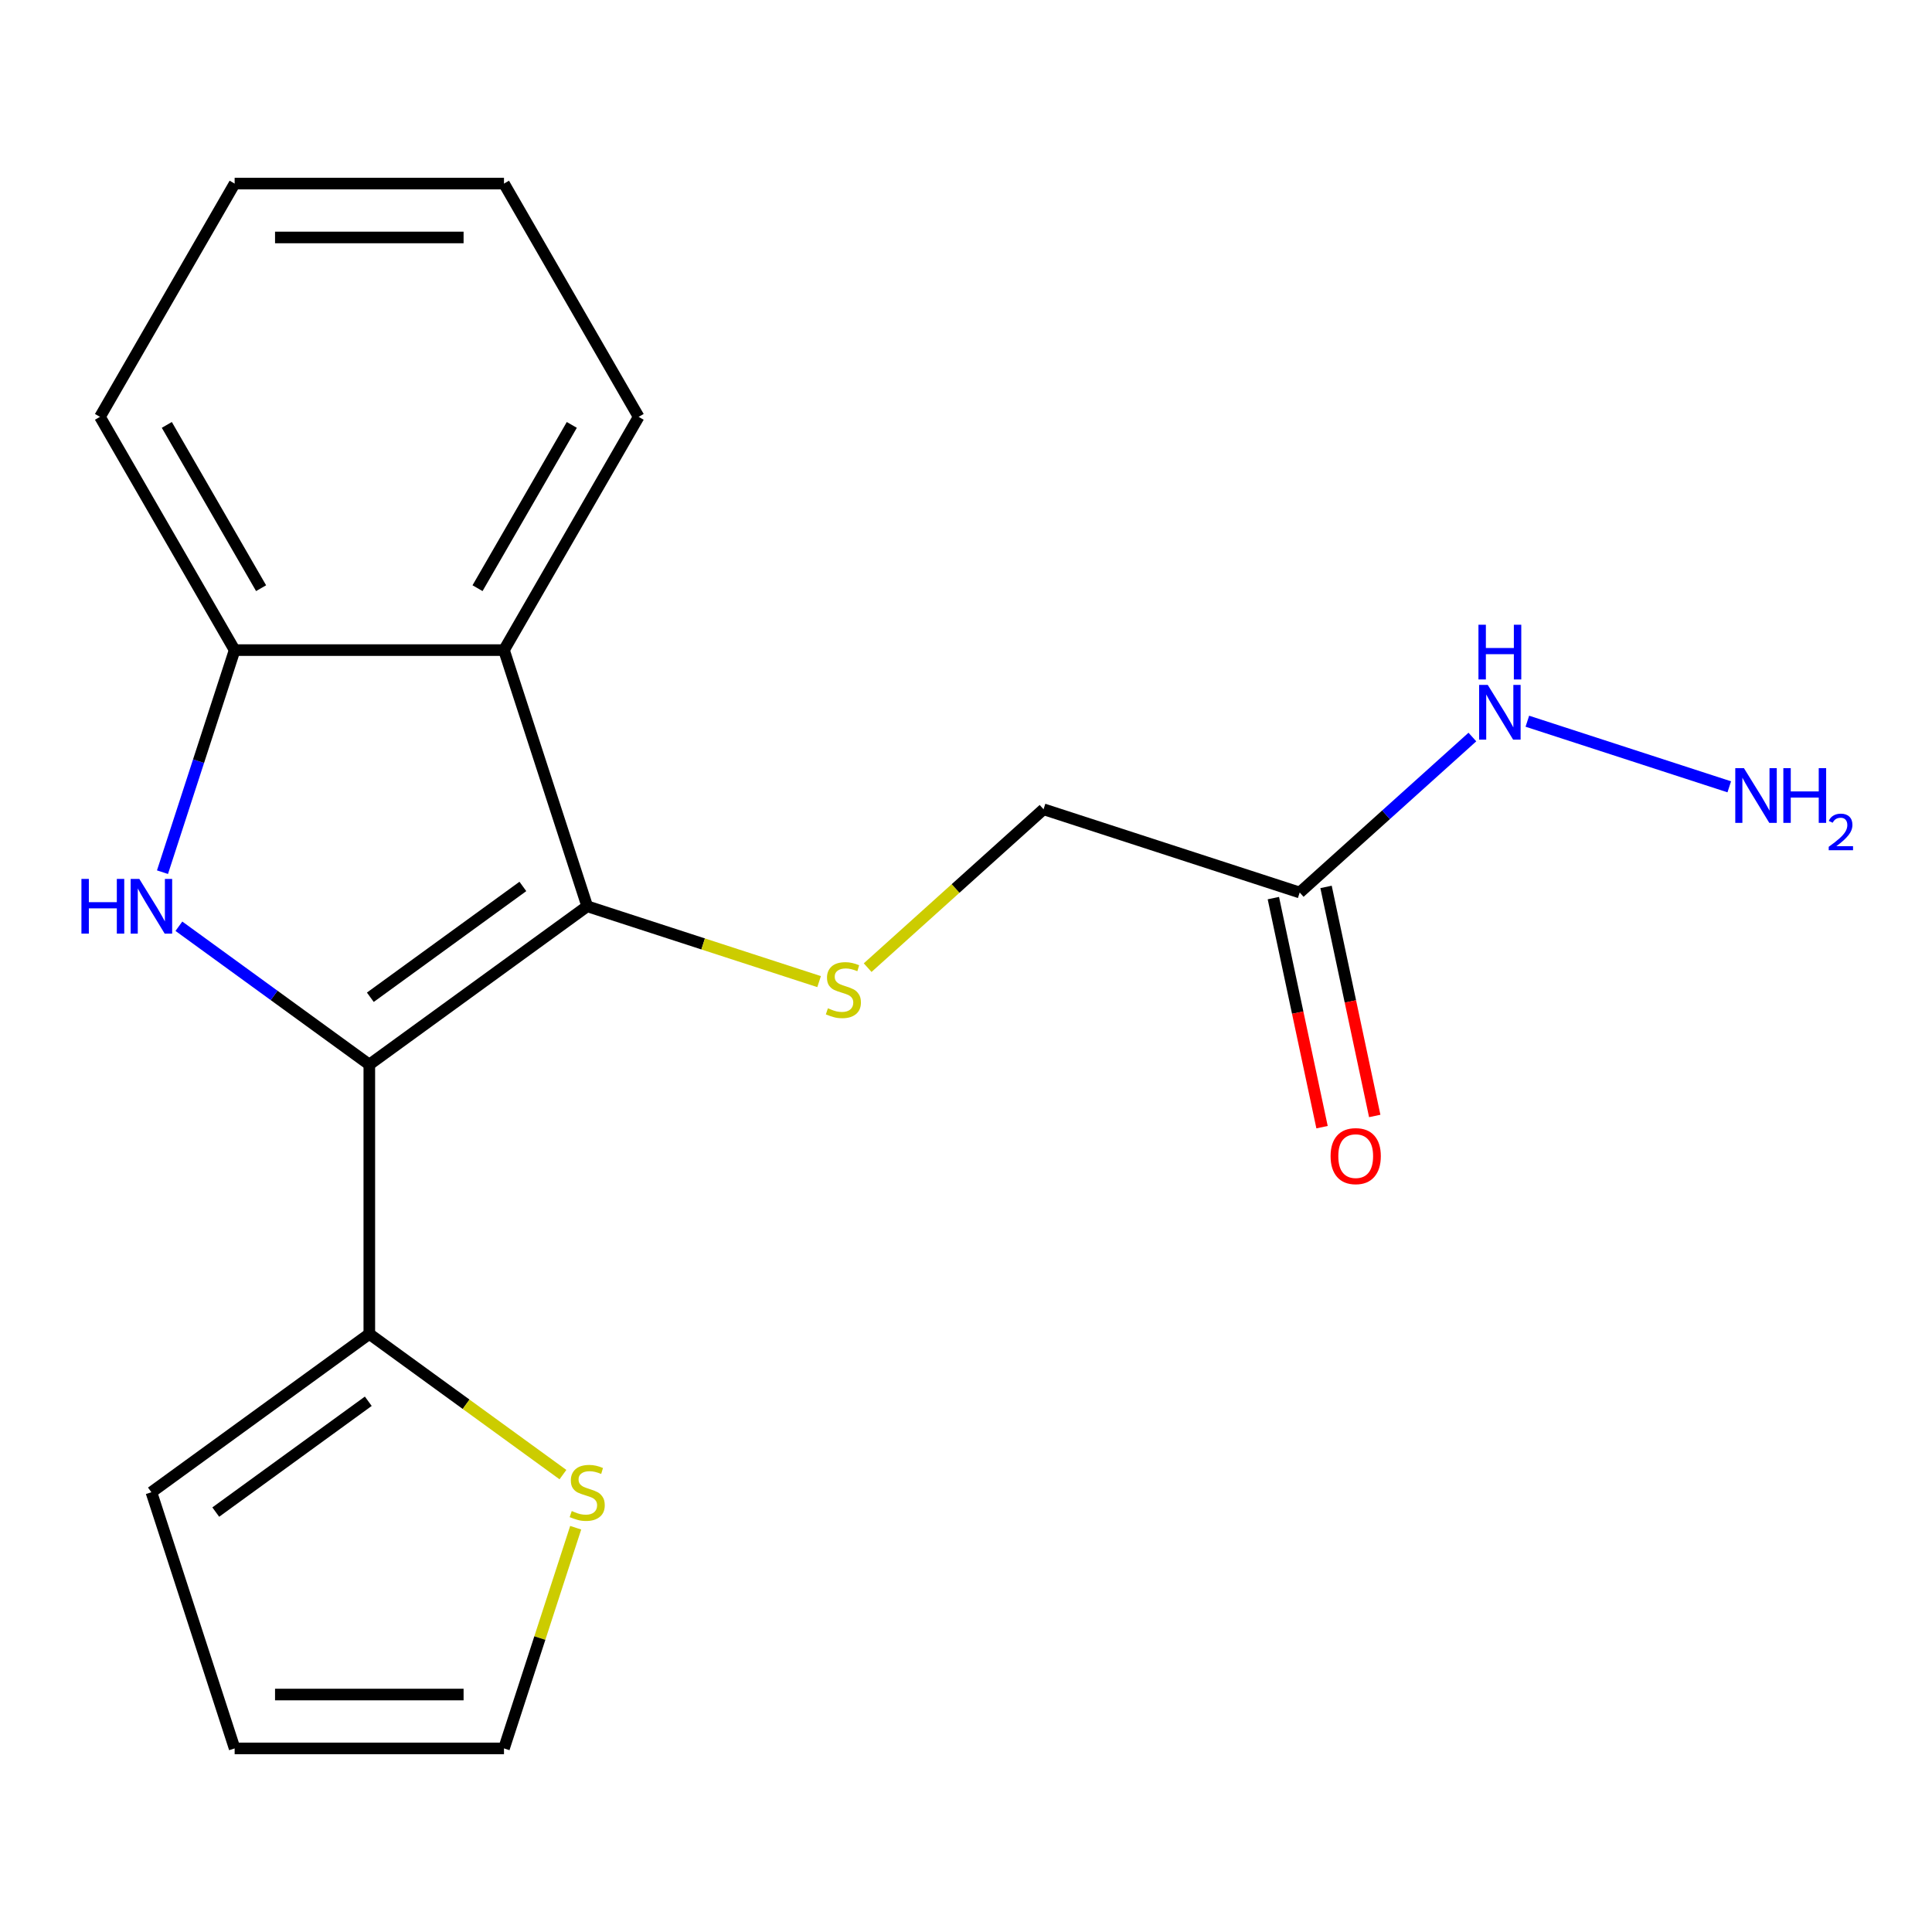 <?xml version='1.0' encoding='iso-8859-1'?>
<svg version='1.1' baseProfile='full'
              xmlns='http://www.w3.org/2000/svg'
                      xmlns:rdkit='http://www.rdkit.org/xml'
                      xmlns:xlink='http://www.w3.org/1999/xlink'
                  xml:space='preserve'
width='1000px' height='1000px' viewBox='0 0 1000 1000'>
<!-- END OF HEADER -->
<rect style='opacity:1.0;fill:#FFFFFF;stroke:none' width='1000' height='1000' x='0' y='0'> </rect>
<path class='bond-0' d='M 191.156,551.028 L 303.942,469.084' style='fill:none;fill-rule:evenodd;stroke:#000000;stroke-width:6px;stroke-linecap:butt;stroke-linejoin:miter;stroke-opacity:1' />
<path class='bond-0' d='M 191.685,516.179 L 270.636,458.818' style='fill:none;fill-rule:evenodd;stroke:#000000;stroke-width:6px;stroke-linecap:butt;stroke-linejoin:miter;stroke-opacity:1' />
<path class='bond-1' d='M 191.156,551.028 L 141.875,515.224' style='fill:none;fill-rule:evenodd;stroke:#000000;stroke-width:6px;stroke-linecap:butt;stroke-linejoin:miter;stroke-opacity:1' />
<path class='bond-1' d='M 141.875,515.224 L 92.594,479.419' style='fill:none;fill-rule:evenodd;stroke:#0000FF;stroke-width:6px;stroke-linecap:butt;stroke-linejoin:miter;stroke-opacity:1' />
<path class='bond-4' d='M 191.156,551.028 L 191.156,690.44' style='fill:none;fill-rule:evenodd;stroke:#000000;stroke-width:6px;stroke-linecap:butt;stroke-linejoin:miter;stroke-opacity:1' />
<path class='bond-2' d='M 303.942,469.084 L 260.862,336.495' style='fill:none;fill-rule:evenodd;stroke:#000000;stroke-width:6px;stroke-linecap:butt;stroke-linejoin:miter;stroke-opacity:1' />
<path class='bond-5' d='M 303.942,469.084 L 363.954,488.583' style='fill:none;fill-rule:evenodd;stroke:#000000;stroke-width:6px;stroke-linecap:butt;stroke-linejoin:miter;stroke-opacity:1' />
<path class='bond-5' d='M 363.954,488.583 L 423.966,508.082' style='fill:none;fill-rule:evenodd;stroke:#CCCC00;stroke-width:6px;stroke-linecap:butt;stroke-linejoin:miter;stroke-opacity:1' />
<path class='bond-3' d='M 84.102,451.439 L 102.776,393.967' style='fill:none;fill-rule:evenodd;stroke:#0000FF;stroke-width:6px;stroke-linecap:butt;stroke-linejoin:miter;stroke-opacity:1' />
<path class='bond-3' d='M 102.776,393.967 L 121.45,336.495' style='fill:none;fill-rule:evenodd;stroke:#000000;stroke-width:6px;stroke-linecap:butt;stroke-linejoin:miter;stroke-opacity:1' />
<path class='bond-15' d='M 260.862,336.495 L 330.568,215.761' style='fill:none;fill-rule:evenodd;stroke:#000000;stroke-width:6px;stroke-linecap:butt;stroke-linejoin:miter;stroke-opacity:1' />
<path class='bond-15' d='M 247.171,304.444 L 295.965,219.93' style='fill:none;fill-rule:evenodd;stroke:#000000;stroke-width:6px;stroke-linecap:butt;stroke-linejoin:miter;stroke-opacity:1' />
<path class='bond-19' d='M 260.862,336.495 L 121.45,336.495' style='fill:none;fill-rule:evenodd;stroke:#000000;stroke-width:6px;stroke-linecap:butt;stroke-linejoin:miter;stroke-opacity:1' />
<path class='bond-16' d='M 121.45,336.495 L 51.744,215.761' style='fill:none;fill-rule:evenodd;stroke:#000000;stroke-width:6px;stroke-linecap:butt;stroke-linejoin:miter;stroke-opacity:1' />
<path class='bond-16' d='M 135.141,304.444 L 86.346,219.93' style='fill:none;fill-rule:evenodd;stroke:#000000;stroke-width:6px;stroke-linecap:butt;stroke-linejoin:miter;stroke-opacity:1' />
<path class='bond-7' d='M 191.156,690.44 L 241.266,726.848' style='fill:none;fill-rule:evenodd;stroke:#000000;stroke-width:6px;stroke-linecap:butt;stroke-linejoin:miter;stroke-opacity:1' />
<path class='bond-7' d='M 241.266,726.848 L 291.377,763.256' style='fill:none;fill-rule:evenodd;stroke:#CCCC00;stroke-width:6px;stroke-linecap:butt;stroke-linejoin:miter;stroke-opacity:1' />
<path class='bond-8' d='M 191.156,690.44 L 78.369,772.385' style='fill:none;fill-rule:evenodd;stroke:#000000;stroke-width:6px;stroke-linecap:butt;stroke-linejoin:miter;stroke-opacity:1' />
<path class='bond-8' d='M 190.627,725.289 L 111.676,782.65' style='fill:none;fill-rule:evenodd;stroke:#000000;stroke-width:6px;stroke-linecap:butt;stroke-linejoin:miter;stroke-opacity:1' />
<path class='bond-10' d='M 449.096,500.851 L 494.615,459.865' style='fill:none;fill-rule:evenodd;stroke:#CCCC00;stroke-width:6px;stroke-linecap:butt;stroke-linejoin:miter;stroke-opacity:1' />
<path class='bond-10' d='M 494.615,459.865 L 540.134,418.88' style='fill:none;fill-rule:evenodd;stroke:#000000;stroke-width:6px;stroke-linecap:butt;stroke-linejoin:miter;stroke-opacity:1' />
<path class='bond-6' d='M 672.723,461.961 L 540.134,418.88' style='fill:none;fill-rule:evenodd;stroke:#000000;stroke-width:6px;stroke-linecap:butt;stroke-linejoin:miter;stroke-opacity:1' />
<path class='bond-11' d='M 659.087,464.859 L 671.687,524.139' style='fill:none;fill-rule:evenodd;stroke:#000000;stroke-width:6px;stroke-linecap:butt;stroke-linejoin:miter;stroke-opacity:1' />
<path class='bond-11' d='M 671.687,524.139 L 684.287,583.419' style='fill:none;fill-rule:evenodd;stroke:#FF0000;stroke-width:6px;stroke-linecap:butt;stroke-linejoin:miter;stroke-opacity:1' />
<path class='bond-11' d='M 686.36,459.062 L 698.96,518.342' style='fill:none;fill-rule:evenodd;stroke:#000000;stroke-width:6px;stroke-linecap:butt;stroke-linejoin:miter;stroke-opacity:1' />
<path class='bond-11' d='M 698.96,518.342 L 711.561,577.622' style='fill:none;fill-rule:evenodd;stroke:#FF0000;stroke-width:6px;stroke-linecap:butt;stroke-linejoin:miter;stroke-opacity:1' />
<path class='bond-13' d='M 672.723,461.961 L 717.412,421.722' style='fill:none;fill-rule:evenodd;stroke:#000000;stroke-width:6px;stroke-linecap:butt;stroke-linejoin:miter;stroke-opacity:1' />
<path class='bond-13' d='M 717.412,421.722 L 762.101,381.484' style='fill:none;fill-rule:evenodd;stroke:#0000FF;stroke-width:6px;stroke-linecap:butt;stroke-linejoin:miter;stroke-opacity:1' />
<path class='bond-9' d='M 297.975,790.75 L 279.418,847.862' style='fill:none;fill-rule:evenodd;stroke:#CCCC00;stroke-width:6px;stroke-linecap:butt;stroke-linejoin:miter;stroke-opacity:1' />
<path class='bond-9' d='M 279.418,847.862 L 260.862,904.973' style='fill:none;fill-rule:evenodd;stroke:#000000;stroke-width:6px;stroke-linecap:butt;stroke-linejoin:miter;stroke-opacity:1' />
<path class='bond-12' d='M 78.369,772.385 L 121.45,904.973' style='fill:none;fill-rule:evenodd;stroke:#000000;stroke-width:6px;stroke-linecap:butt;stroke-linejoin:miter;stroke-opacity:1' />
<path class='bond-20' d='M 260.862,904.973 L 121.45,904.973' style='fill:none;fill-rule:evenodd;stroke:#000000;stroke-width:6px;stroke-linecap:butt;stroke-linejoin:miter;stroke-opacity:1' />
<path class='bond-20' d='M 239.95,877.091 L 142.361,877.091' style='fill:none;fill-rule:evenodd;stroke:#000000;stroke-width:6px;stroke-linecap:butt;stroke-linejoin:miter;stroke-opacity:1' />
<path class='bond-14' d='M 790.552,373.298 L 895.064,407.256' style='fill:none;fill-rule:evenodd;stroke:#0000FF;stroke-width:6px;stroke-linecap:butt;stroke-linejoin:miter;stroke-opacity:1' />
<path class='bond-17' d='M 330.568,215.761 L 260.862,95.026' style='fill:none;fill-rule:evenodd;stroke:#000000;stroke-width:6px;stroke-linecap:butt;stroke-linejoin:miter;stroke-opacity:1' />
<path class='bond-18' d='M 51.744,215.761 L 121.45,95.026' style='fill:none;fill-rule:evenodd;stroke:#000000;stroke-width:6px;stroke-linecap:butt;stroke-linejoin:miter;stroke-opacity:1' />
<path class='bond-21' d='M 260.862,95.026 L 121.45,95.026' style='fill:none;fill-rule:evenodd;stroke:#000000;stroke-width:6px;stroke-linecap:butt;stroke-linejoin:miter;stroke-opacity:1' />
<path class='bond-21' d='M 239.95,122.909 L 142.361,122.909' style='fill:none;fill-rule:evenodd;stroke:#000000;stroke-width:6px;stroke-linecap:butt;stroke-linejoin:miter;stroke-opacity:1' />
<path  class='atom-2' d='M 42.149 454.924
L 45.989 454.924
L 45.989 466.964
L 60.469 466.964
L 60.469 454.924
L 64.309 454.924
L 64.309 483.244
L 60.469 483.244
L 60.469 470.164
L 45.989 470.164
L 45.989 483.244
L 42.149 483.244
L 42.149 454.924
' fill='#0000FF'/>
<path  class='atom-2' d='M 72.109 454.924
L 81.389 469.924
Q 82.309 471.404, 83.789 474.084
Q 85.269 476.764, 85.349 476.924
L 85.349 454.924
L 89.109 454.924
L 89.109 483.244
L 85.229 483.244
L 75.269 466.844
Q 74.109 464.924, 72.869 462.724
Q 71.669 460.524, 71.309 459.844
L 71.309 483.244
L 67.629 483.244
L 67.629 454.924
L 72.109 454.924
' fill='#0000FF'/>
<path  class='atom-6' d='M 428.531 521.885
Q 428.851 522.005, 430.171 522.565
Q 431.491 523.125, 432.931 523.485
Q 434.411 523.805, 435.851 523.805
Q 438.531 523.805, 440.091 522.525
Q 441.651 521.205, 441.651 518.925
Q 441.651 517.365, 440.851 516.405
Q 440.091 515.445, 438.891 514.925
Q 437.691 514.405, 435.691 513.805
Q 433.171 513.045, 431.651 512.325
Q 430.171 511.605, 429.091 510.085
Q 428.051 508.565, 428.051 506.005
Q 428.051 502.445, 430.451 500.245
Q 432.891 498.045, 437.691 498.045
Q 440.971 498.045, 444.691 499.605
L 443.771 502.685
Q 440.371 501.285, 437.811 501.285
Q 435.051 501.285, 433.531 502.445
Q 432.011 503.565, 432.051 505.525
Q 432.051 507.045, 432.811 507.965
Q 433.611 508.885, 434.731 509.405
Q 435.891 509.925, 437.811 510.525
Q 440.371 511.325, 441.891 512.125
Q 443.411 512.925, 444.491 514.565
Q 445.611 516.165, 445.611 518.925
Q 445.611 522.845, 442.971 524.965
Q 440.371 527.045, 436.011 527.045
Q 433.491 527.045, 431.571 526.485
Q 429.691 525.965, 427.451 525.045
L 428.531 521.885
' fill='#CCCC00'/>
<path  class='atom-8' d='M 295.942 782.105
Q 296.262 782.225, 297.582 782.785
Q 298.902 783.345, 300.342 783.705
Q 301.822 784.025, 303.262 784.025
Q 305.942 784.025, 307.502 782.745
Q 309.062 781.425, 309.062 779.145
Q 309.062 777.585, 308.262 776.625
Q 307.502 775.665, 306.302 775.145
Q 305.102 774.625, 303.102 774.025
Q 300.582 773.265, 299.062 772.545
Q 297.582 771.825, 296.502 770.305
Q 295.462 768.785, 295.462 766.225
Q 295.462 762.665, 297.862 760.465
Q 300.302 758.265, 305.102 758.265
Q 308.382 758.265, 312.102 759.825
L 311.182 762.905
Q 307.782 761.505, 305.222 761.505
Q 302.462 761.505, 300.942 762.665
Q 299.422 763.785, 299.462 765.745
Q 299.462 767.265, 300.222 768.185
Q 301.022 769.105, 302.142 769.625
Q 303.302 770.145, 305.222 770.745
Q 307.782 771.545, 309.302 772.345
Q 310.822 773.145, 311.902 774.785
Q 313.022 776.385, 313.022 779.145
Q 313.022 783.065, 310.382 785.185
Q 307.782 787.265, 303.422 787.265
Q 300.902 787.265, 298.982 786.705
Q 297.102 786.185, 294.862 785.265
L 295.942 782.105
' fill='#CCCC00'/>
<path  class='atom-12' d='M 688.709 598.406
Q 688.709 591.606, 692.069 587.806
Q 695.429 584.006, 701.709 584.006
Q 707.989 584.006, 711.349 587.806
Q 714.709 591.606, 714.709 598.406
Q 714.709 605.286, 711.309 609.206
Q 707.909 613.086, 701.709 613.086
Q 695.469 613.086, 692.069 609.206
Q 688.709 605.326, 688.709 598.406
M 701.709 609.886
Q 706.029 609.886, 708.349 607.006
Q 710.709 604.086, 710.709 598.406
Q 710.709 592.846, 708.349 590.046
Q 706.029 587.206, 701.709 587.206
Q 697.389 587.206, 695.029 590.006
Q 692.709 592.806, 692.709 598.406
Q 692.709 604.126, 695.029 607.006
Q 697.389 609.886, 701.709 609.886
' fill='#FF0000'/>
<path  class='atom-14' d='M 770.067 354.516
L 779.347 369.516
Q 780.267 370.996, 781.747 373.676
Q 783.227 376.356, 783.307 376.516
L 783.307 354.516
L 787.067 354.516
L 787.067 382.836
L 783.187 382.836
L 773.227 366.436
Q 772.067 364.516, 770.827 362.316
Q 769.627 360.116, 769.267 359.436
L 769.267 382.836
L 765.587 382.836
L 765.587 354.516
L 770.067 354.516
' fill='#0000FF'/>
<path  class='atom-14' d='M 765.247 323.364
L 769.087 323.364
L 769.087 335.404
L 783.567 335.404
L 783.567 323.364
L 787.407 323.364
L 787.407 351.684
L 783.567 351.684
L 783.567 338.604
L 769.087 338.604
L 769.087 351.684
L 765.247 351.684
L 765.247 323.364
' fill='#0000FF'/>
<path  class='atom-15' d='M 902.655 397.596
L 911.935 412.596
Q 912.855 414.076, 914.335 416.756
Q 915.815 419.436, 915.895 419.596
L 915.895 397.596
L 919.655 397.596
L 919.655 425.916
L 915.775 425.916
L 905.815 409.516
Q 904.655 407.596, 903.415 405.396
Q 902.215 403.196, 901.855 402.516
L 901.855 425.916
L 898.175 425.916
L 898.175 397.596
L 902.655 397.596
' fill='#0000FF'/>
<path  class='atom-15' d='M 923.055 397.596
L 926.895 397.596
L 926.895 409.636
L 941.375 409.636
L 941.375 397.596
L 945.215 397.596
L 945.215 425.916
L 941.375 425.916
L 941.375 412.836
L 926.895 412.836
L 926.895 425.916
L 923.055 425.916
L 923.055 397.596
' fill='#0000FF'/>
<path  class='atom-15' d='M 946.588 424.923
Q 947.274 423.154, 948.911 422.177
Q 950.548 421.174, 952.818 421.174
Q 955.643 421.174, 957.227 422.705
Q 958.811 424.236, 958.811 426.956
Q 958.811 429.728, 956.752 432.315
Q 954.719 434.902, 950.495 437.964
L 959.128 437.964
L 959.128 440.076
L 946.535 440.076
L 946.535 438.308
Q 950.02 435.826, 952.079 433.978
Q 954.165 432.13, 955.168 430.467
Q 956.171 428.804, 956.171 427.088
Q 956.171 425.292, 955.274 424.289
Q 954.376 423.286, 952.818 423.286
Q 951.314 423.286, 950.31 423.893
Q 949.307 424.5, 948.594 425.847
L 946.588 424.923
' fill='#0000FF'/>
</svg>

